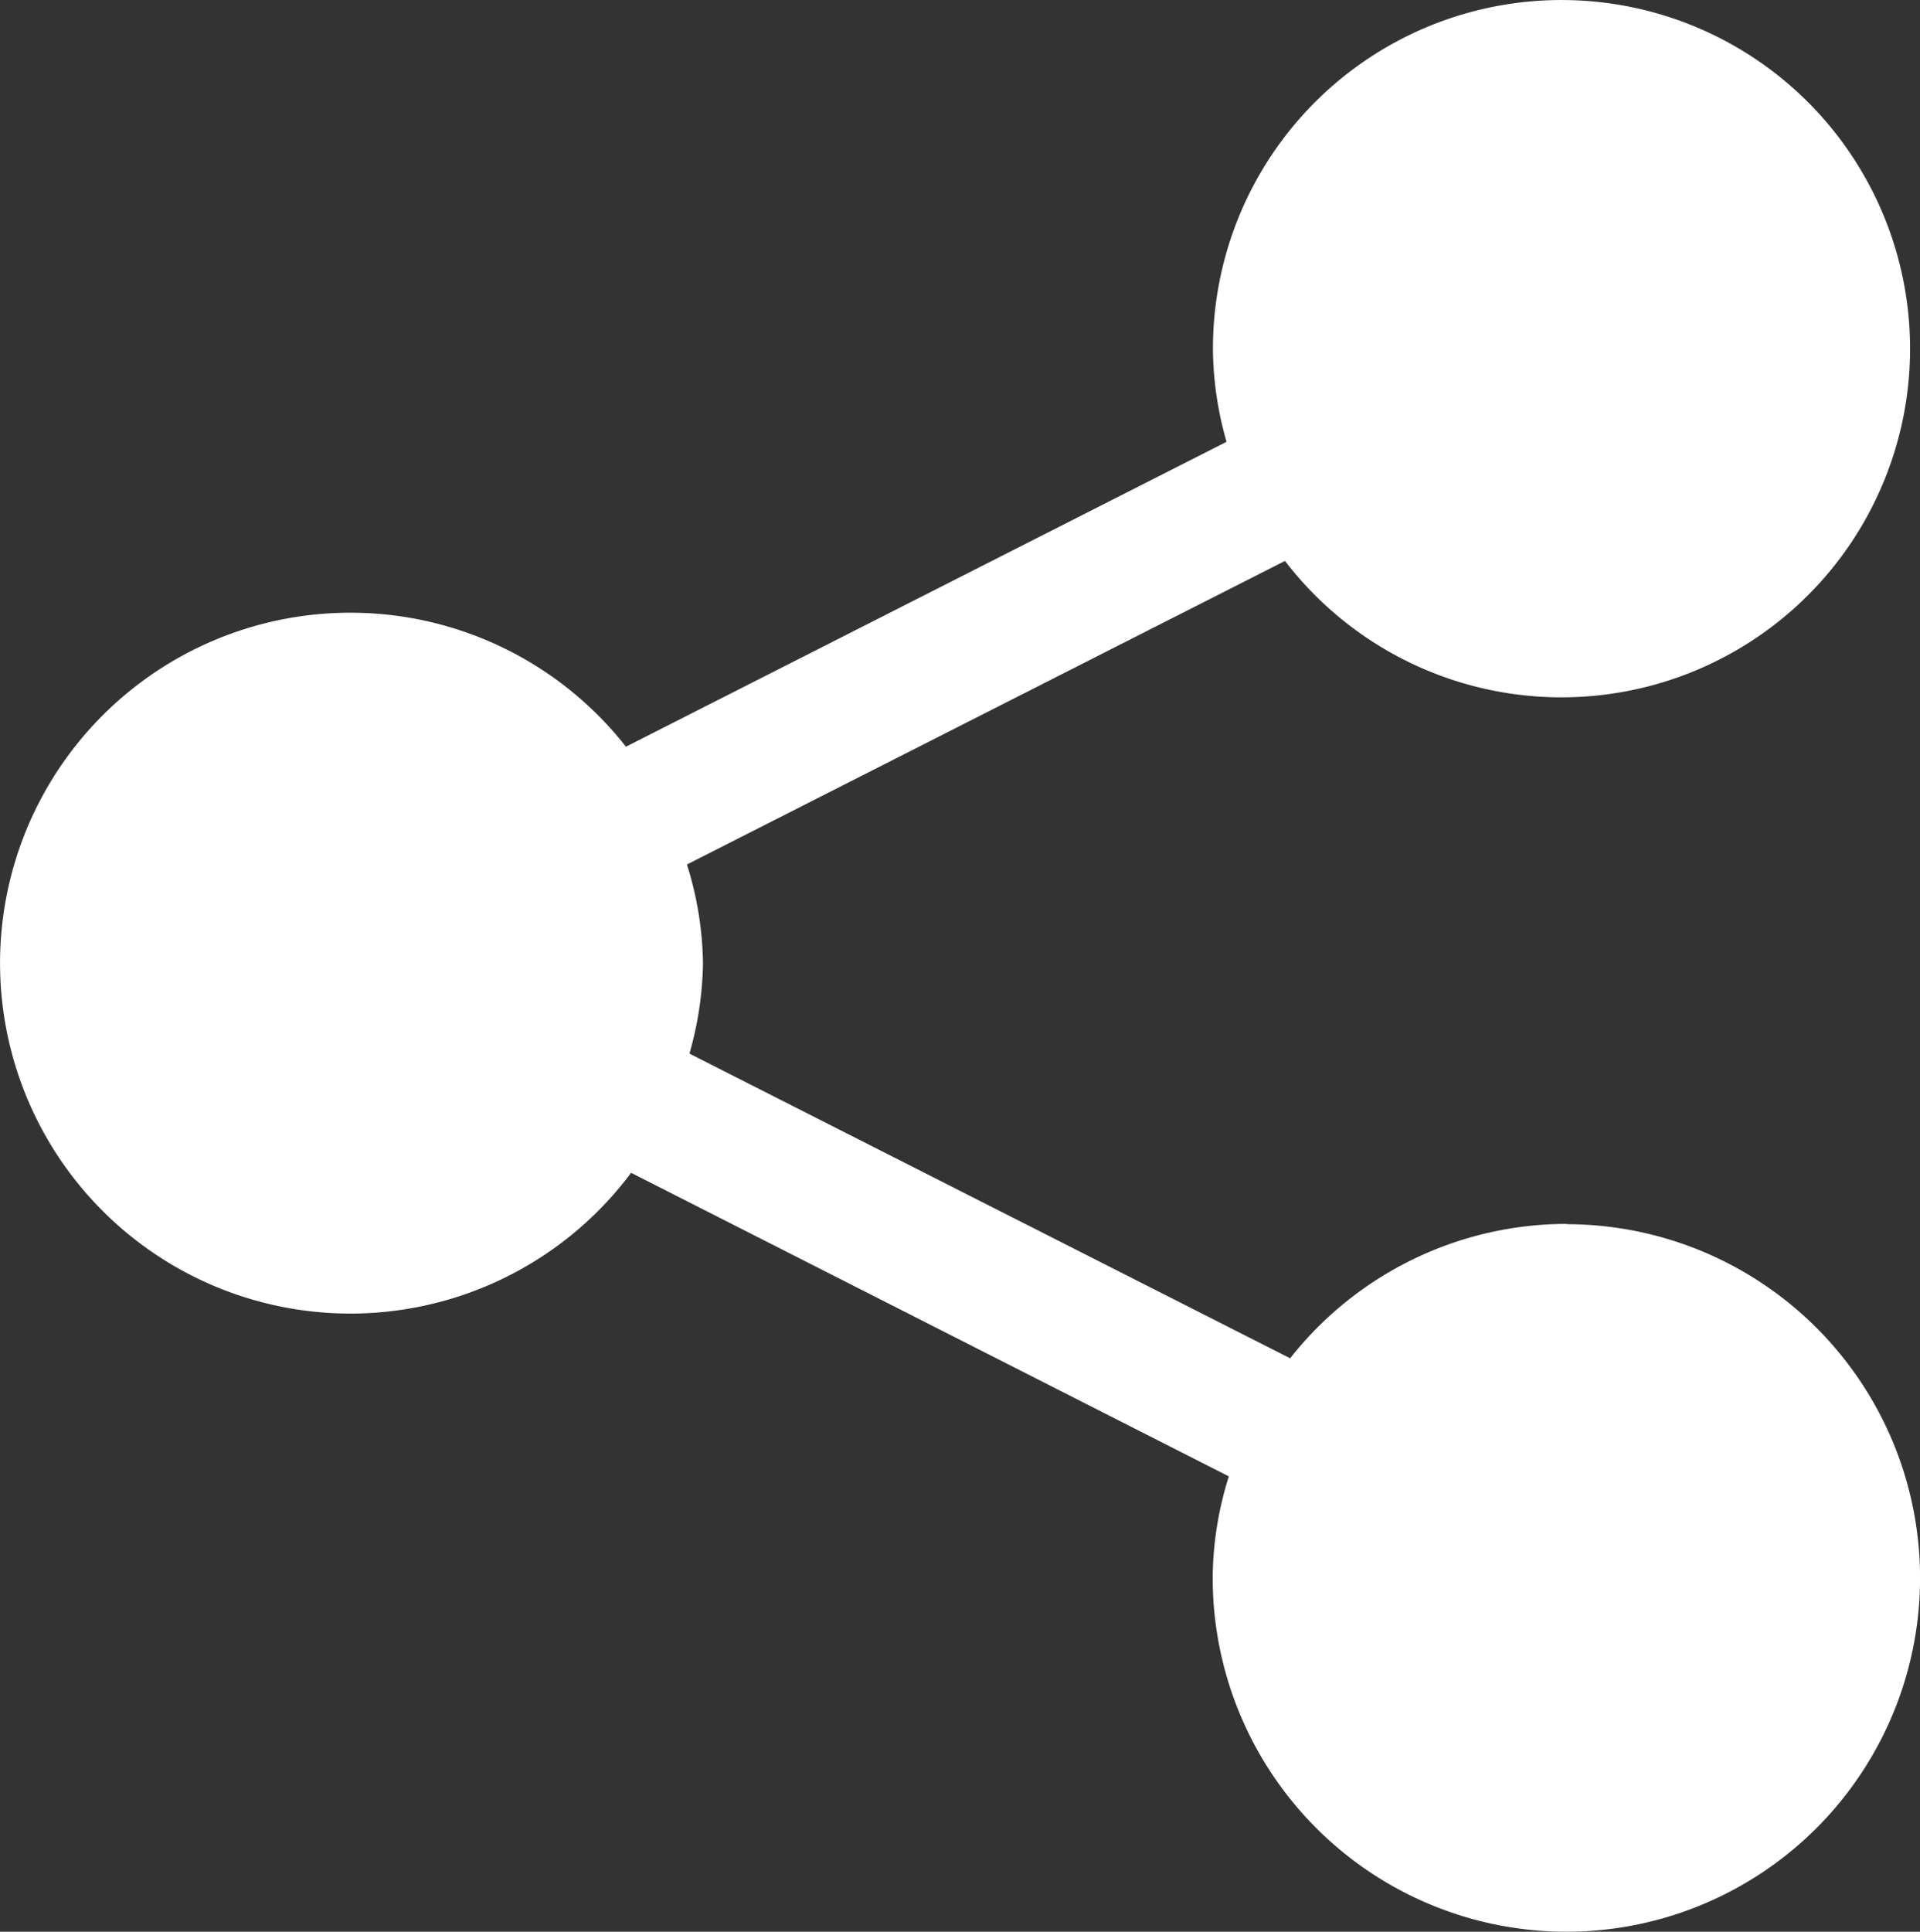 <svg xmlns="http://www.w3.org/2000/svg" width="25.938" height="26.09" viewBox="0 0 25.938 26.09"><rect x="0" y="0" width="25.938" height="26.09" fill="#333333" stroke="none"/><g transform="translate(-2.064 0.005)"><g transform="translate(2.006)"><path d="M23.225,16.525a4.761,4.761,0,0,0-3.732,1.815l-8.115-4.115A4.67,4.67,0,0,0,11.561,13a4.632,4.632,0,0,0-.217-1.329l8.079-4.1a4.709,4.709,0,1,0-.973-2.839,4.649,4.649,0,0,0,.184,1.23L10.52,10.08a4.733,4.733,0,1,0,.07,5.755l8.075,4.1a4.643,4.643,0,0,0-.218,1.332,4.778,4.778,0,1,0,4.778-4.738Z" transform="translate(-2.006)" fill="#fff"/></g></g></svg>